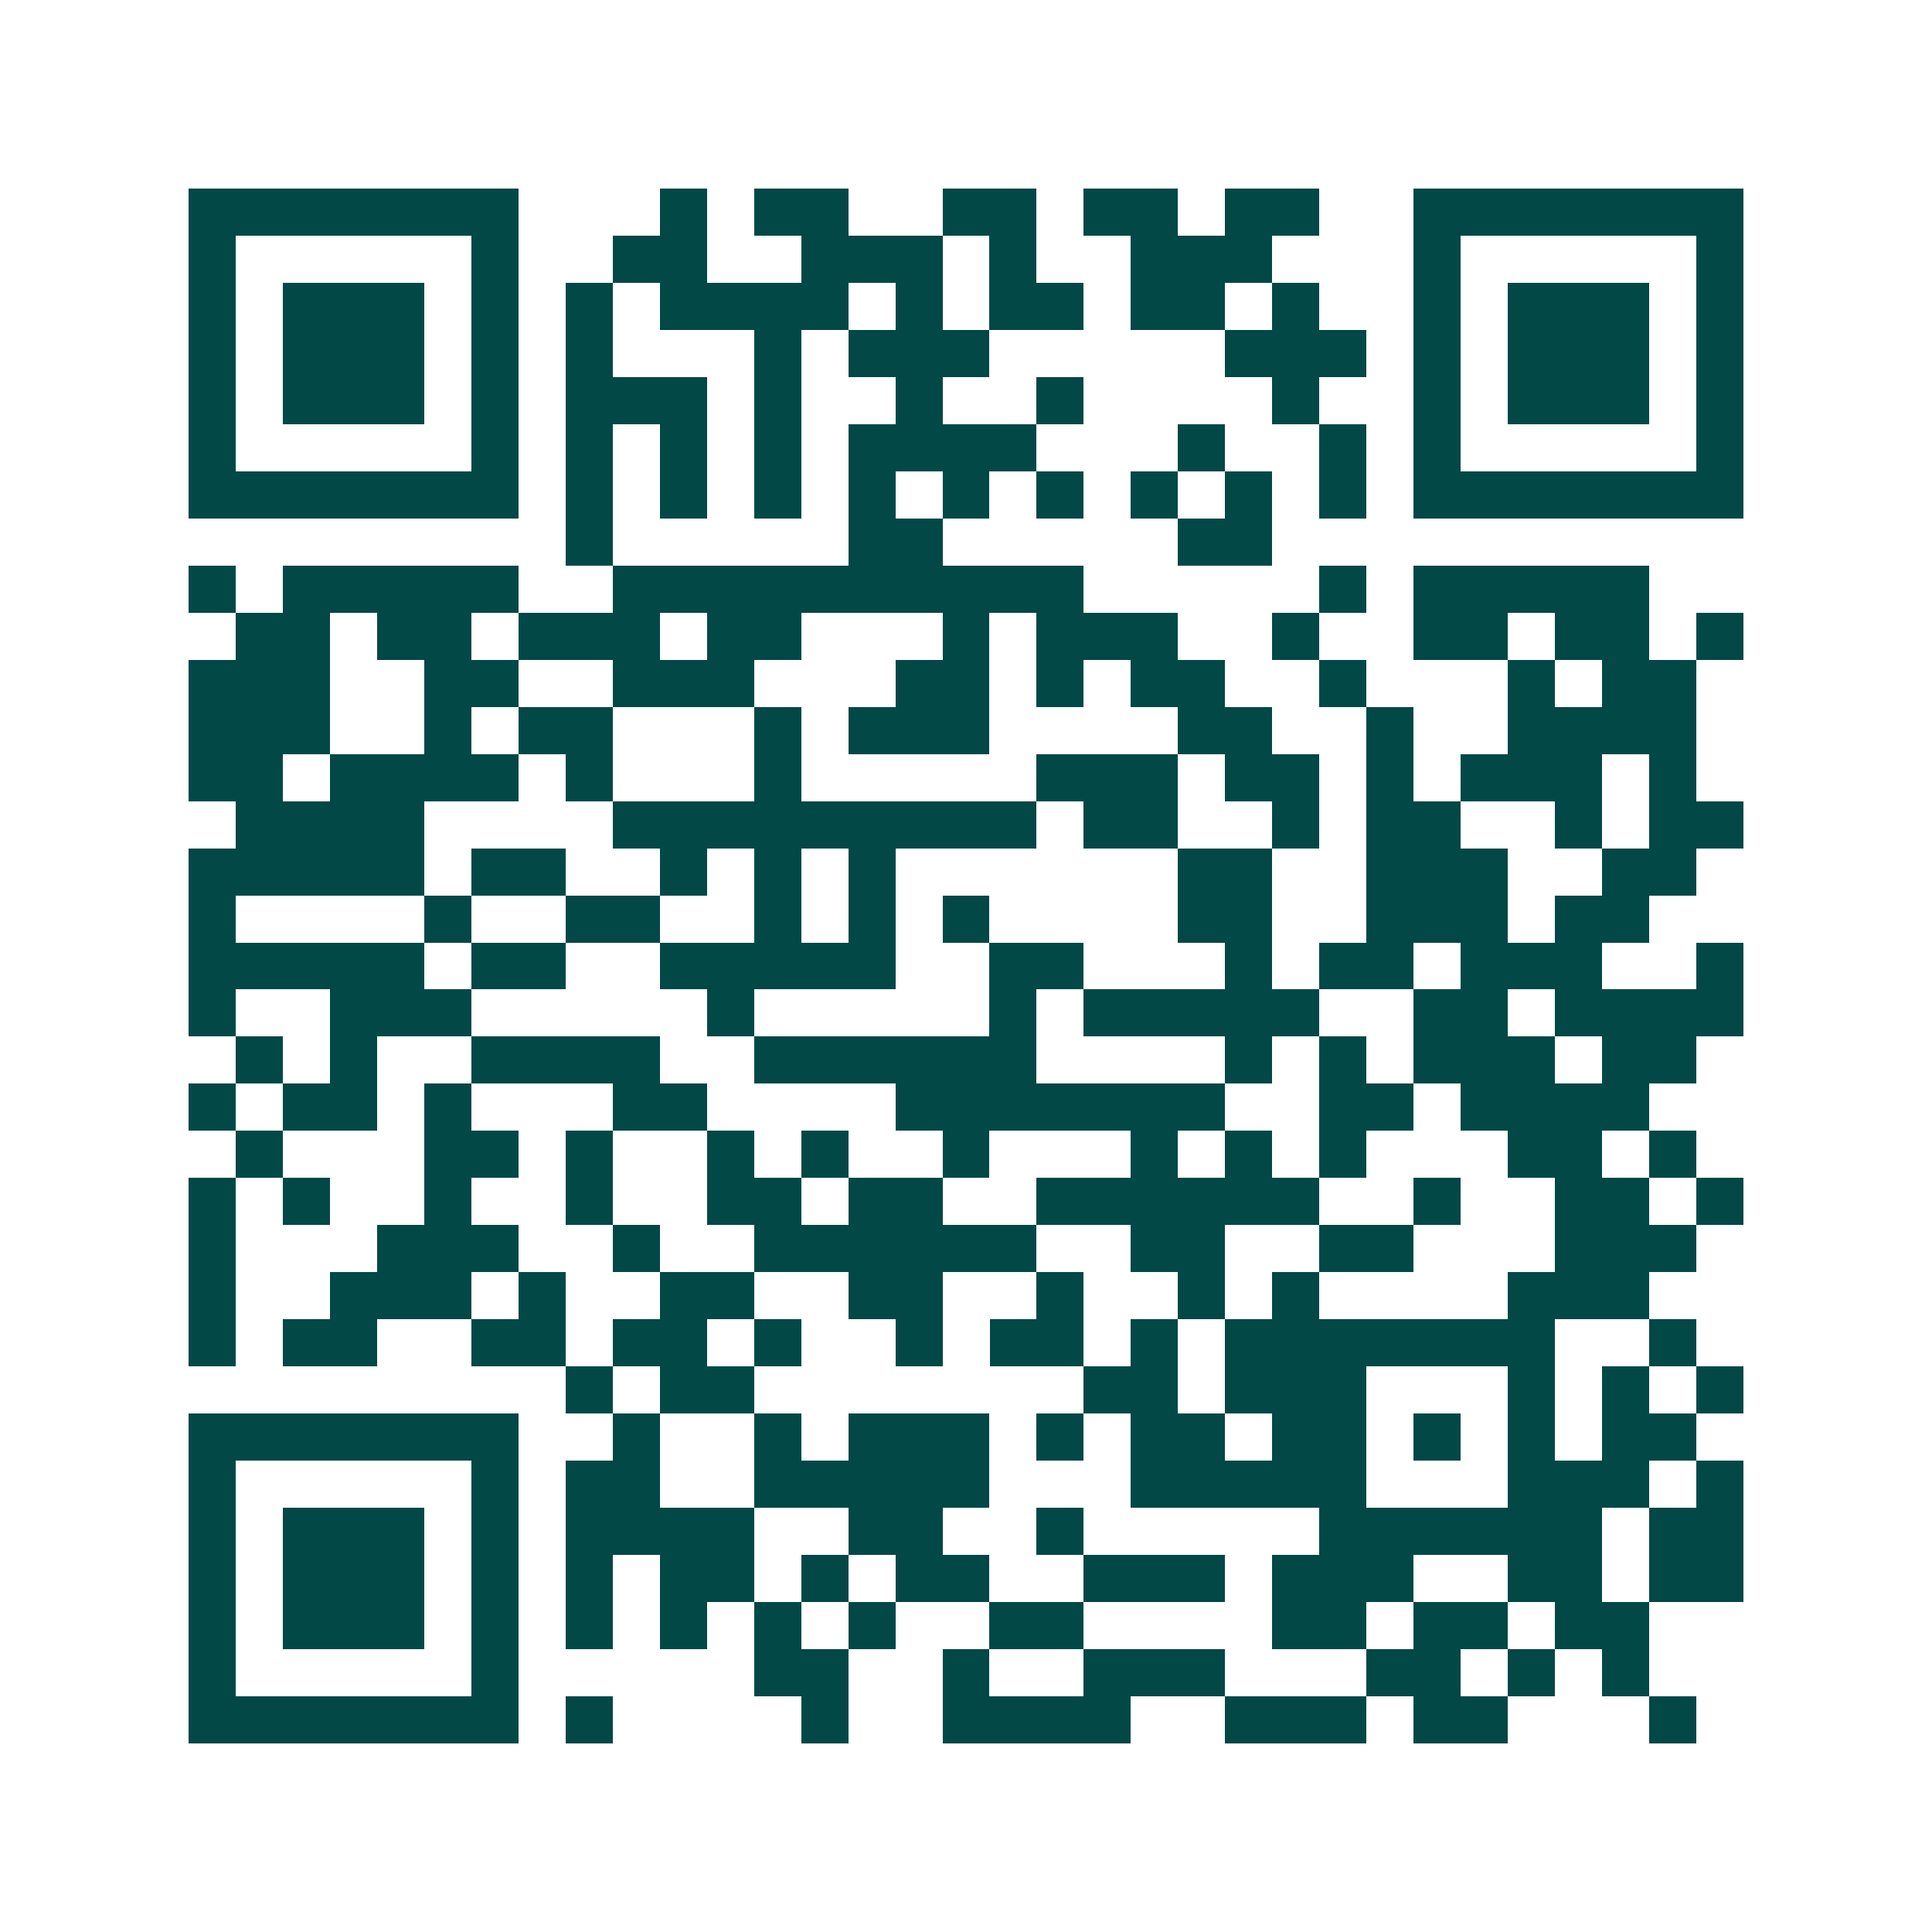 <svg xmlns="http://www.w3.org/2000/svg" width="200" height="200" viewBox="0 0 41 41" shape-rendering="crispEdges"><path fill="#ffffff" d="M0 0h41v41H0z"/><path stroke="#014847" d="M4 4.5h7m3 0h1m1 0h2m2 0h2m1 0h2m1 0h2m2 0h7M4 5.5h1m5 0h1m2 0h2m2 0h3m1 0h1m2 0h3m3 0h1m5 0h1M4 6.5h1m1 0h3m1 0h1m1 0h1m1 0h4m1 0h1m1 0h2m1 0h2m1 0h1m2 0h1m1 0h3m1 0h1M4 7.5h1m1 0h3m1 0h1m1 0h1m3 0h1m1 0h3m5 0h3m1 0h1m1 0h3m1 0h1M4 8.5h1m1 0h3m1 0h1m1 0h3m1 0h1m2 0h1m2 0h1m4 0h1m2 0h1m1 0h3m1 0h1M4 9.5h1m5 0h1m1 0h1m1 0h1m1 0h1m1 0h4m3 0h1m2 0h1m1 0h1m5 0h1M4 10.5h7m1 0h1m1 0h1m1 0h1m1 0h1m1 0h1m1 0h1m1 0h1m1 0h1m1 0h1m1 0h7M12 11.5h1m5 0h2m5 0h2M4 12.5h1m1 0h5m2 0h10m5 0h1m1 0h5M5 13.5h2m1 0h2m1 0h3m1 0h2m3 0h1m1 0h3m2 0h1m2 0h2m1 0h2m1 0h1M4 14.5h3m2 0h2m2 0h3m3 0h2m1 0h1m1 0h2m2 0h1m3 0h1m1 0h2M4 15.5h3m2 0h1m1 0h2m3 0h1m1 0h3m4 0h2m2 0h1m2 0h4M4 16.5h2m1 0h4m1 0h1m3 0h1m5 0h3m1 0h2m1 0h1m1 0h3m1 0h1M5 17.5h4m4 0h9m1 0h2m2 0h1m1 0h2m2 0h1m1 0h2M4 18.5h5m1 0h2m2 0h1m1 0h1m1 0h1m6 0h2m2 0h3m2 0h2M4 19.5h1m4 0h1m2 0h2m2 0h1m1 0h1m1 0h1m4 0h2m2 0h3m1 0h2M4 20.5h5m1 0h2m2 0h5m2 0h2m3 0h1m1 0h2m1 0h3m2 0h1M4 21.5h1m2 0h3m5 0h1m5 0h1m1 0h5m2 0h2m1 0h4M5 22.5h1m1 0h1m2 0h4m2 0h6m4 0h1m1 0h1m1 0h3m1 0h2M4 23.5h1m1 0h2m1 0h1m3 0h2m4 0h7m2 0h2m1 0h4M5 24.5h1m3 0h2m1 0h1m2 0h1m1 0h1m2 0h1m3 0h1m1 0h1m1 0h1m3 0h2m1 0h1M4 25.5h1m1 0h1m2 0h1m2 0h1m2 0h2m1 0h2m2 0h6m2 0h1m2 0h2m1 0h1M4 26.5h1m3 0h3m2 0h1m2 0h6m2 0h2m2 0h2m3 0h3M4 27.5h1m2 0h3m1 0h1m2 0h2m2 0h2m2 0h1m2 0h1m1 0h1m4 0h3M4 28.5h1m1 0h2m2 0h2m1 0h2m1 0h1m2 0h1m1 0h2m1 0h1m1 0h7m2 0h1M12 29.5h1m1 0h2m7 0h2m1 0h3m3 0h1m1 0h1m1 0h1M4 30.5h7m2 0h1m2 0h1m1 0h3m1 0h1m1 0h2m1 0h2m1 0h1m1 0h1m1 0h2M4 31.5h1m5 0h1m1 0h2m2 0h5m3 0h5m3 0h3m1 0h1M4 32.5h1m1 0h3m1 0h1m1 0h4m2 0h2m2 0h1m5 0h6m1 0h2M4 33.5h1m1 0h3m1 0h1m1 0h1m1 0h2m1 0h1m1 0h2m2 0h3m1 0h3m2 0h2m1 0h2M4 34.5h1m1 0h3m1 0h1m1 0h1m1 0h1m1 0h1m1 0h1m2 0h2m4 0h2m1 0h2m1 0h2M4 35.5h1m5 0h1m5 0h2m2 0h1m2 0h3m3 0h2m1 0h1m1 0h1M4 36.5h7m1 0h1m4 0h1m2 0h4m2 0h3m1 0h2m3 0h1"/></svg>
